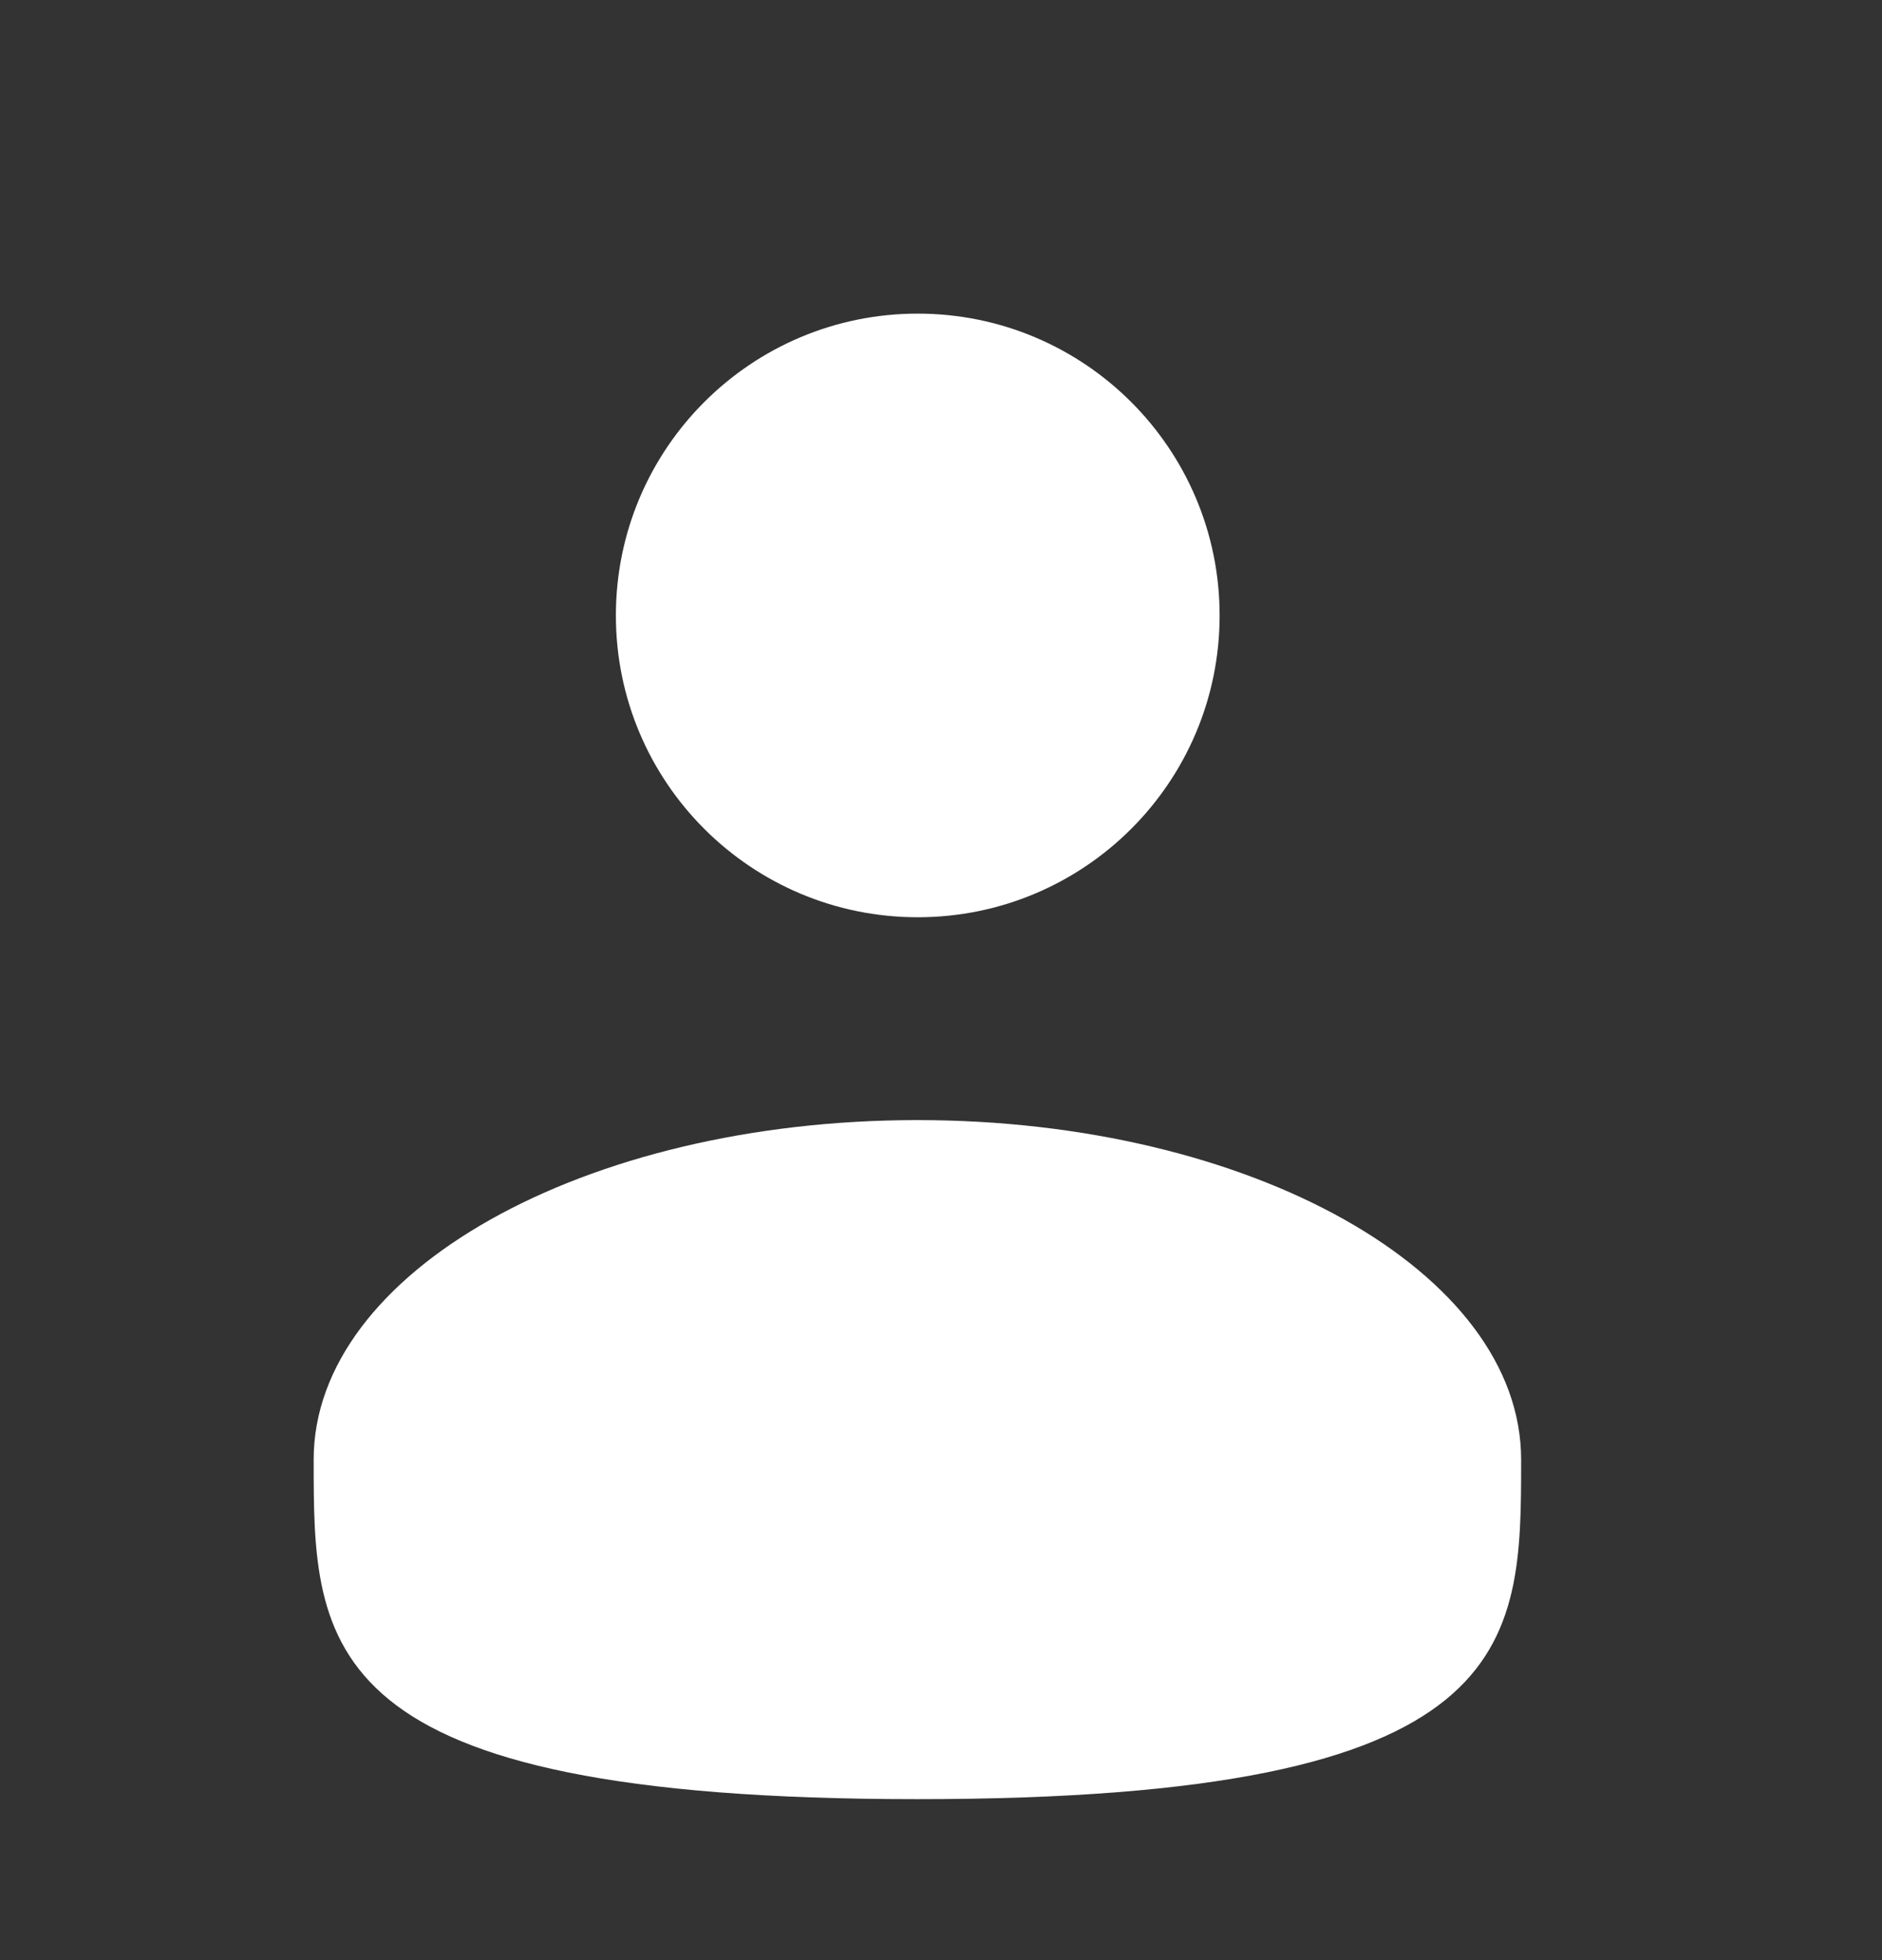 <?xml version="1.0" encoding="UTF-8"?> <svg xmlns="http://www.w3.org/2000/svg" width="24" height="25" viewBox="0 0 24 25" fill="none"><rect x="0" y="0" width="24" height="25" fill="#333333" stroke="none"/><path d="M15.553 7.85C15.553 9.976 13.829 11.699 11.703 11.699C9.577 11.699 7.854 9.976 7.854 7.85C7.854 5.724 9.577 4 11.703 4C13.829 4 15.553 5.724 15.553 7.85Z" fill="white"></path><path d="M19.398 18.616C19.398 21.008 19.398 22.947 11.699 22.947C4 22.947 4 21.008 4 18.616C4 16.225 7.447 14.286 11.699 14.286C15.951 14.286 19.398 16.225 19.398 18.616Z" fill="white"></path></svg> 
